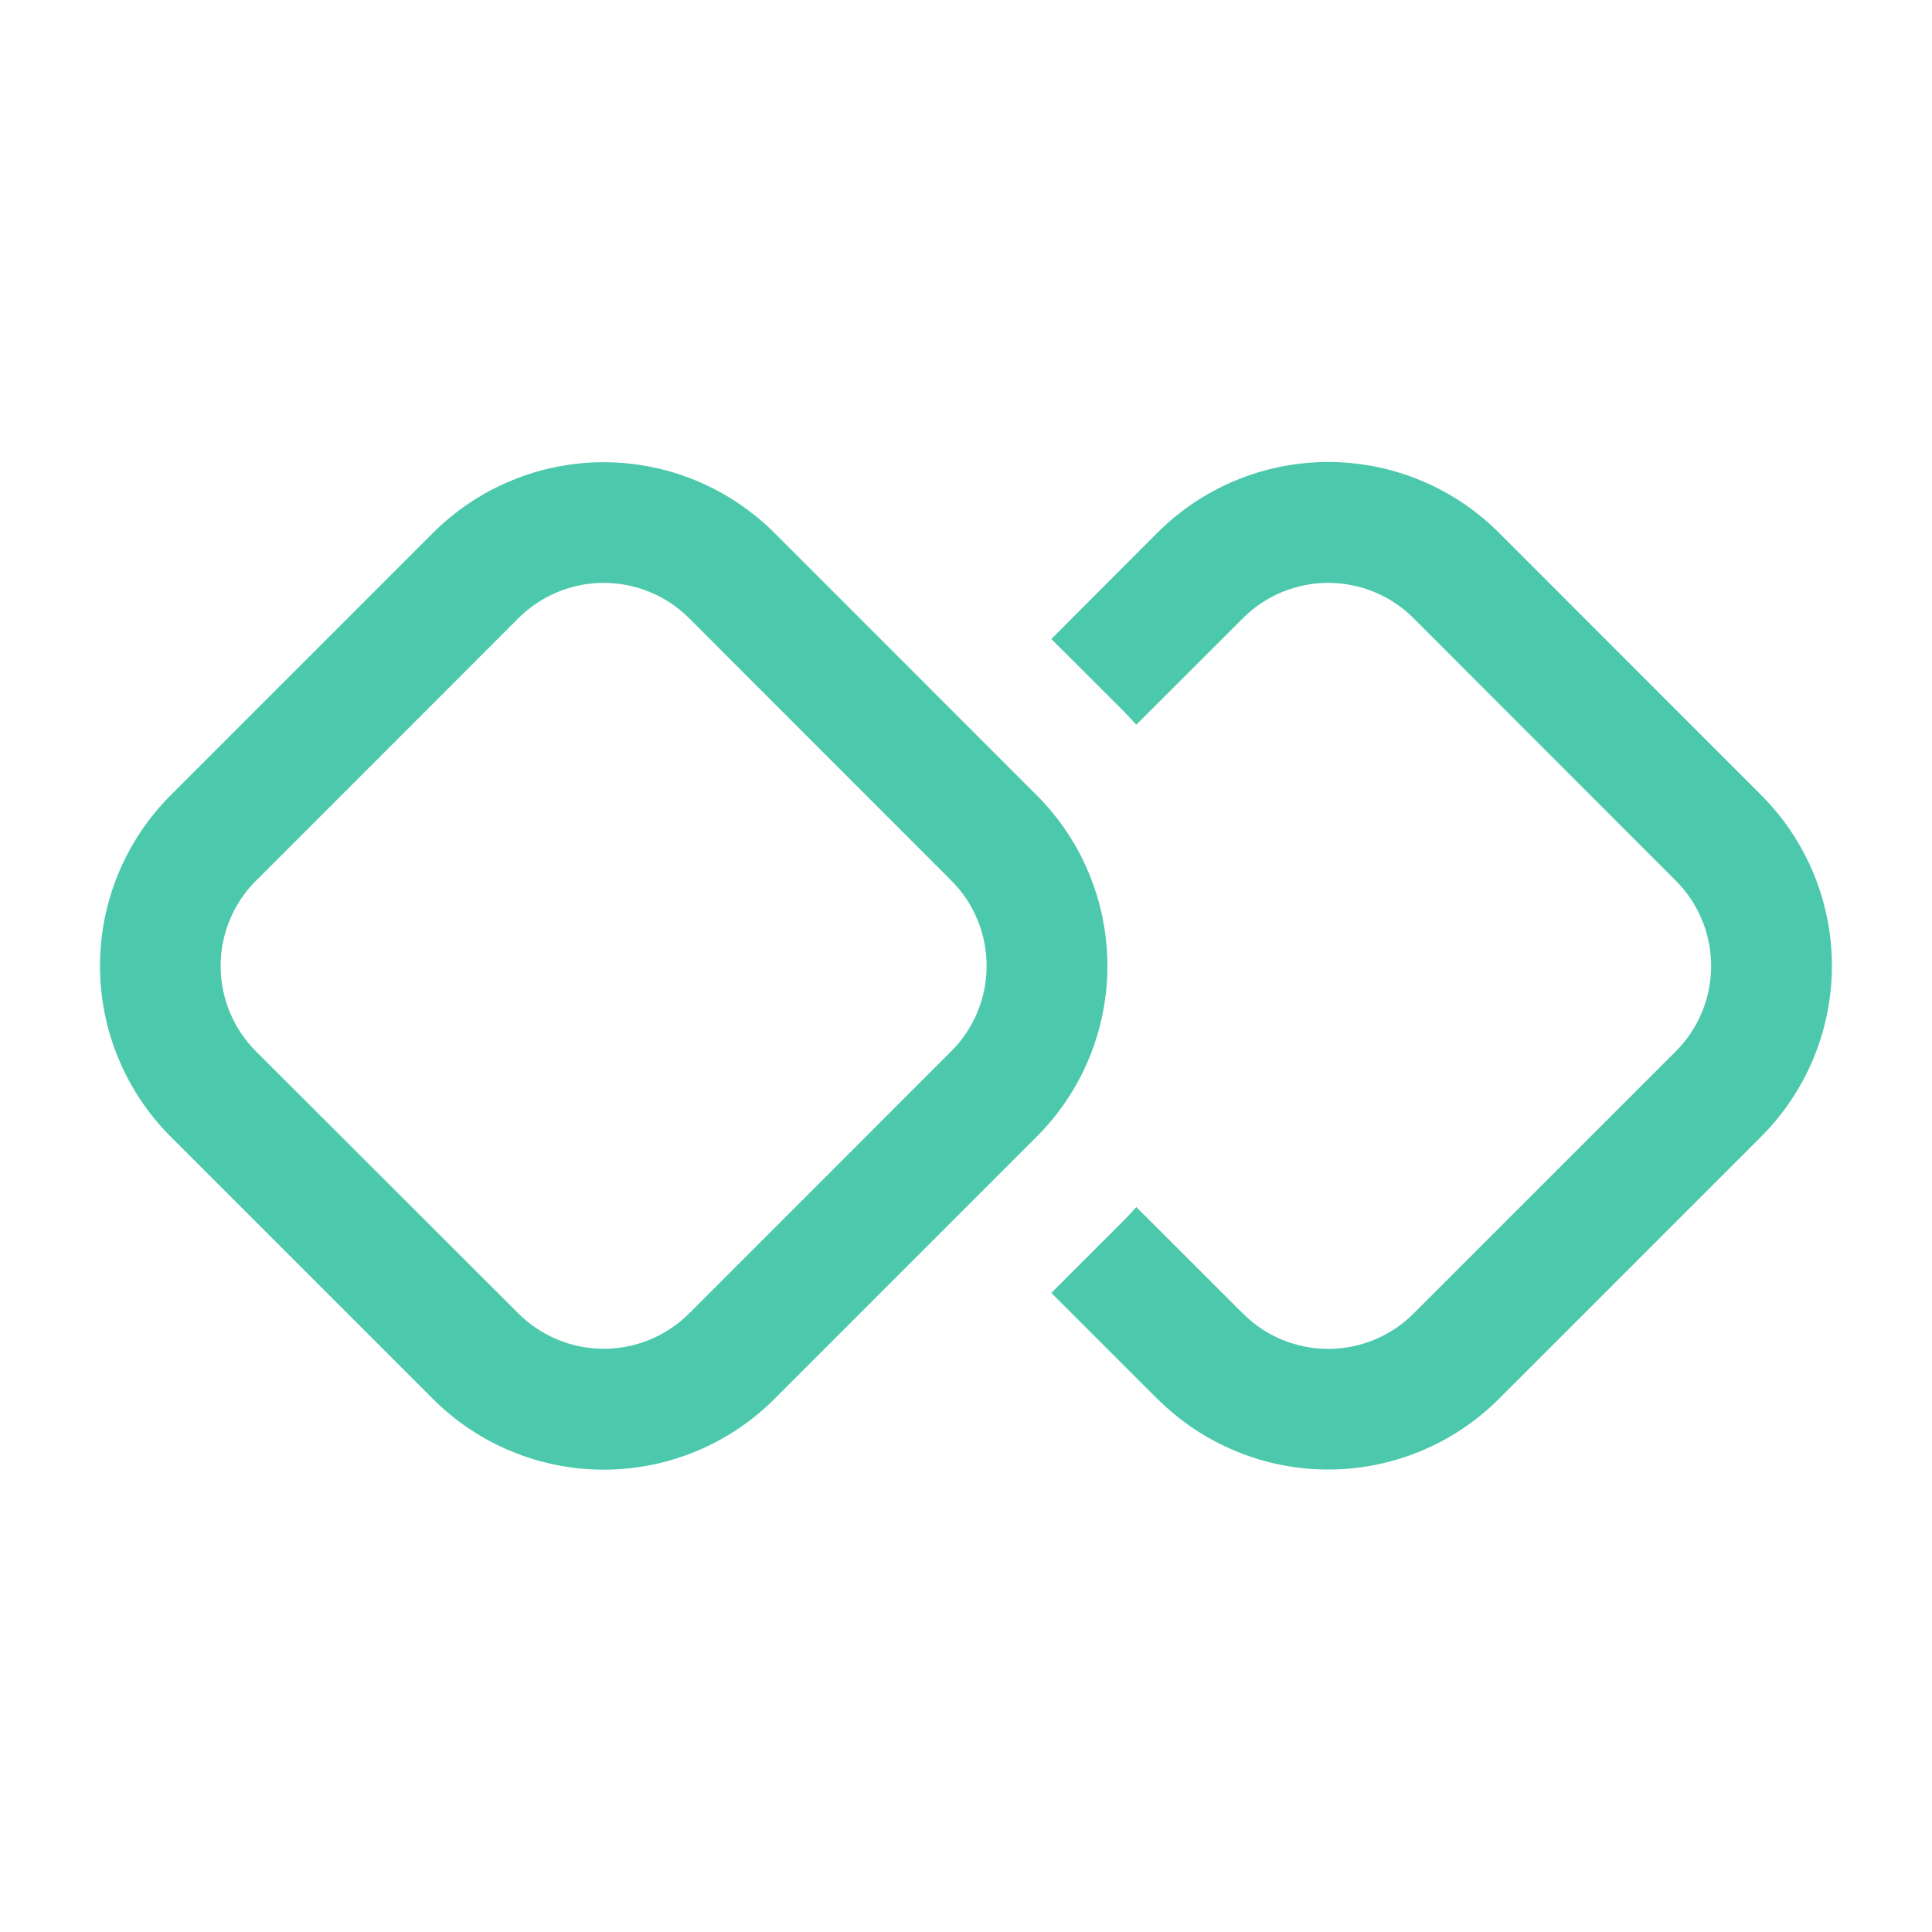 <svg xmlns="http://www.w3.org/2000/svg" width="40" height="40" viewBox="0 0 40 40" fill="none">
    <path d="M8.963 11.035L3.535 16.463C3.071 16.927 2.702 17.478 2.451 18.085C2.199 18.692 2.07 19.342 2.07 19.999C2.07 20.656 2.199 21.306 2.451 21.913C2.702 22.52 3.071 23.071 3.535 23.535L8.963 28.963C9.427 29.427 9.978 29.796 10.585 30.047C11.192 30.298 11.842 30.428 12.499 30.428C13.155 30.428 13.806 30.298 14.413 30.047C15.019 29.796 15.571 29.427 16.035 28.963L21.462 23.535C21.927 23.071 22.296 22.52 22.547 21.913C22.798 21.306 22.928 20.656 22.928 19.999C22.928 19.342 22.798 18.692 22.547 18.085C22.296 17.478 21.927 16.927 21.462 16.463L16.035 11.035C15.571 10.571 15.019 10.202 14.413 9.951C13.806 9.699 13.155 9.57 12.499 9.57C11.842 9.57 11.192 9.699 10.585 9.951C9.978 10.202 9.427 10.571 8.963 11.035ZM5.303 18.233L10.732 12.8C11.201 12.331 11.837 12.068 12.5 12.068C13.163 12.068 13.799 12.331 14.268 12.8L19.695 18.23C20.164 18.699 20.427 19.335 20.427 19.998C20.427 20.66 20.164 21.296 19.695 21.765L14.268 27.193C13.799 27.661 13.163 27.925 12.5 27.925C11.837 27.925 11.201 27.661 10.732 27.193L5.3 21.768C4.831 21.299 4.568 20.663 4.568 20C4.568 19.337 4.831 18.701 5.3 18.233H5.303ZM23.962 28.963L21.767 26.768L23.233 25.303C23.332 25.203 23.433 25.098 23.525 24.99L25.733 27.195C26.201 27.664 26.837 27.927 27.5 27.927C28.163 27.927 28.799 27.664 29.267 27.195L34.695 21.768C35.164 21.299 35.427 20.663 35.427 20C35.427 19.337 35.164 18.701 34.695 18.233L29.267 12.8C28.799 12.331 28.163 12.068 27.5 12.068C26.837 12.068 26.201 12.331 25.733 12.8L23.525 15.005C23.43 14.898 23.333 14.794 23.233 14.693L21.767 13.23L23.962 11.03C24.427 10.566 24.978 10.197 25.585 9.946C26.192 9.694 26.842 9.565 27.499 9.565C28.155 9.565 28.806 9.694 29.413 9.946C30.019 10.197 30.571 10.566 31.035 11.03L36.462 16.46C36.927 16.924 37.295 17.476 37.547 18.082C37.798 18.689 37.928 19.34 37.928 19.996C37.928 20.653 37.798 21.303 37.547 21.91C37.295 22.517 36.927 23.068 36.462 23.533L31.035 28.96C30.571 29.425 30.019 29.793 29.413 30.044C28.806 30.296 28.155 30.425 27.499 30.425C26.842 30.425 26.192 30.296 25.585 30.044C24.978 29.793 24.427 29.425 23.962 28.96V28.963Z" fill="#4CC9AC"/>
</svg>